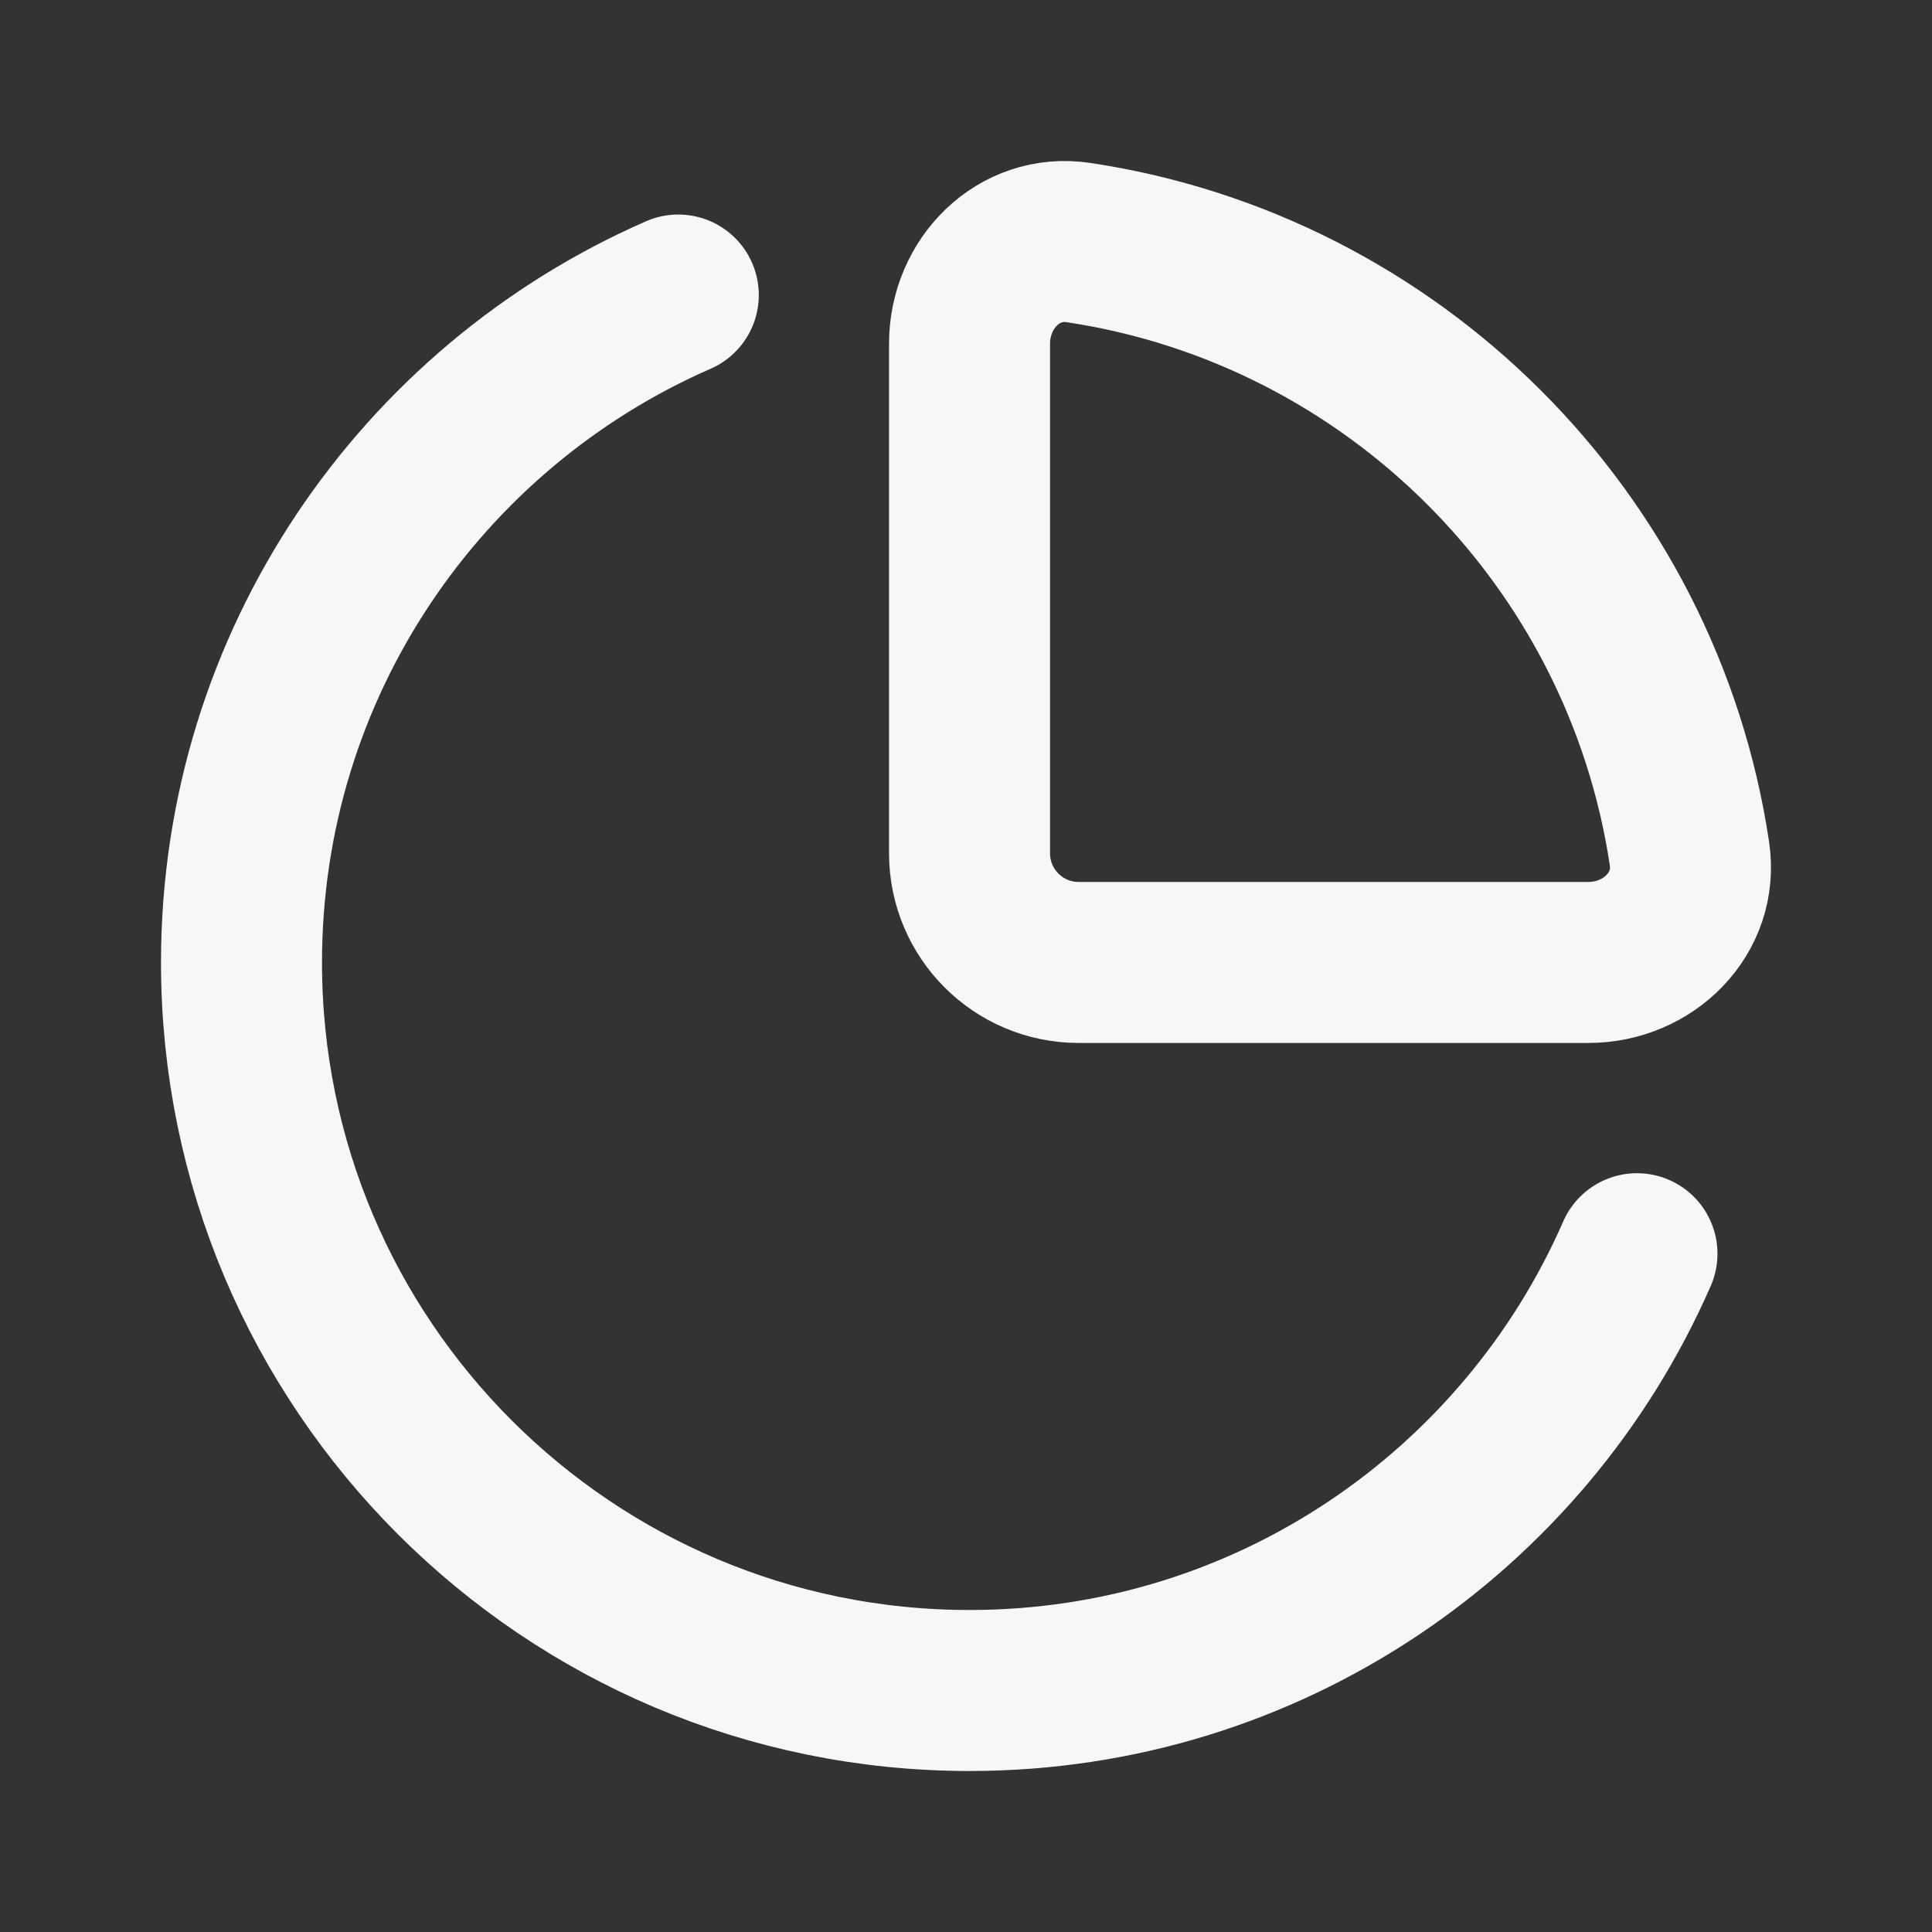 <svg width="24" height="24" viewBox="0 0 24 24" fill="none" xmlns="http://www.w3.org/2000/svg">
<rect x="0" y="0" width="24" height="24" fill="#333333" stroke="none"/>
<path d="M20.335 15.574C18.939 18.768 15.752 21 12.044 21C7.049 21 3 16.951 3 11.956C3 8.248 5.232 5.061 8.426 3.665M12.044 4.269V10.6C12.044 11.349 12.651 11.956 13.4 11.956H19.731C20.48 11.956 21.098 11.345 20.987 10.604C20.401 6.692 17.308 3.599 13.396 3.013C12.655 2.902 12.044 3.52 12.044 4.269Z" stroke="#F6F7F8" stroke-width="2" stroke-linecap="round" stroke-linejoin="round"/>
</svg>
